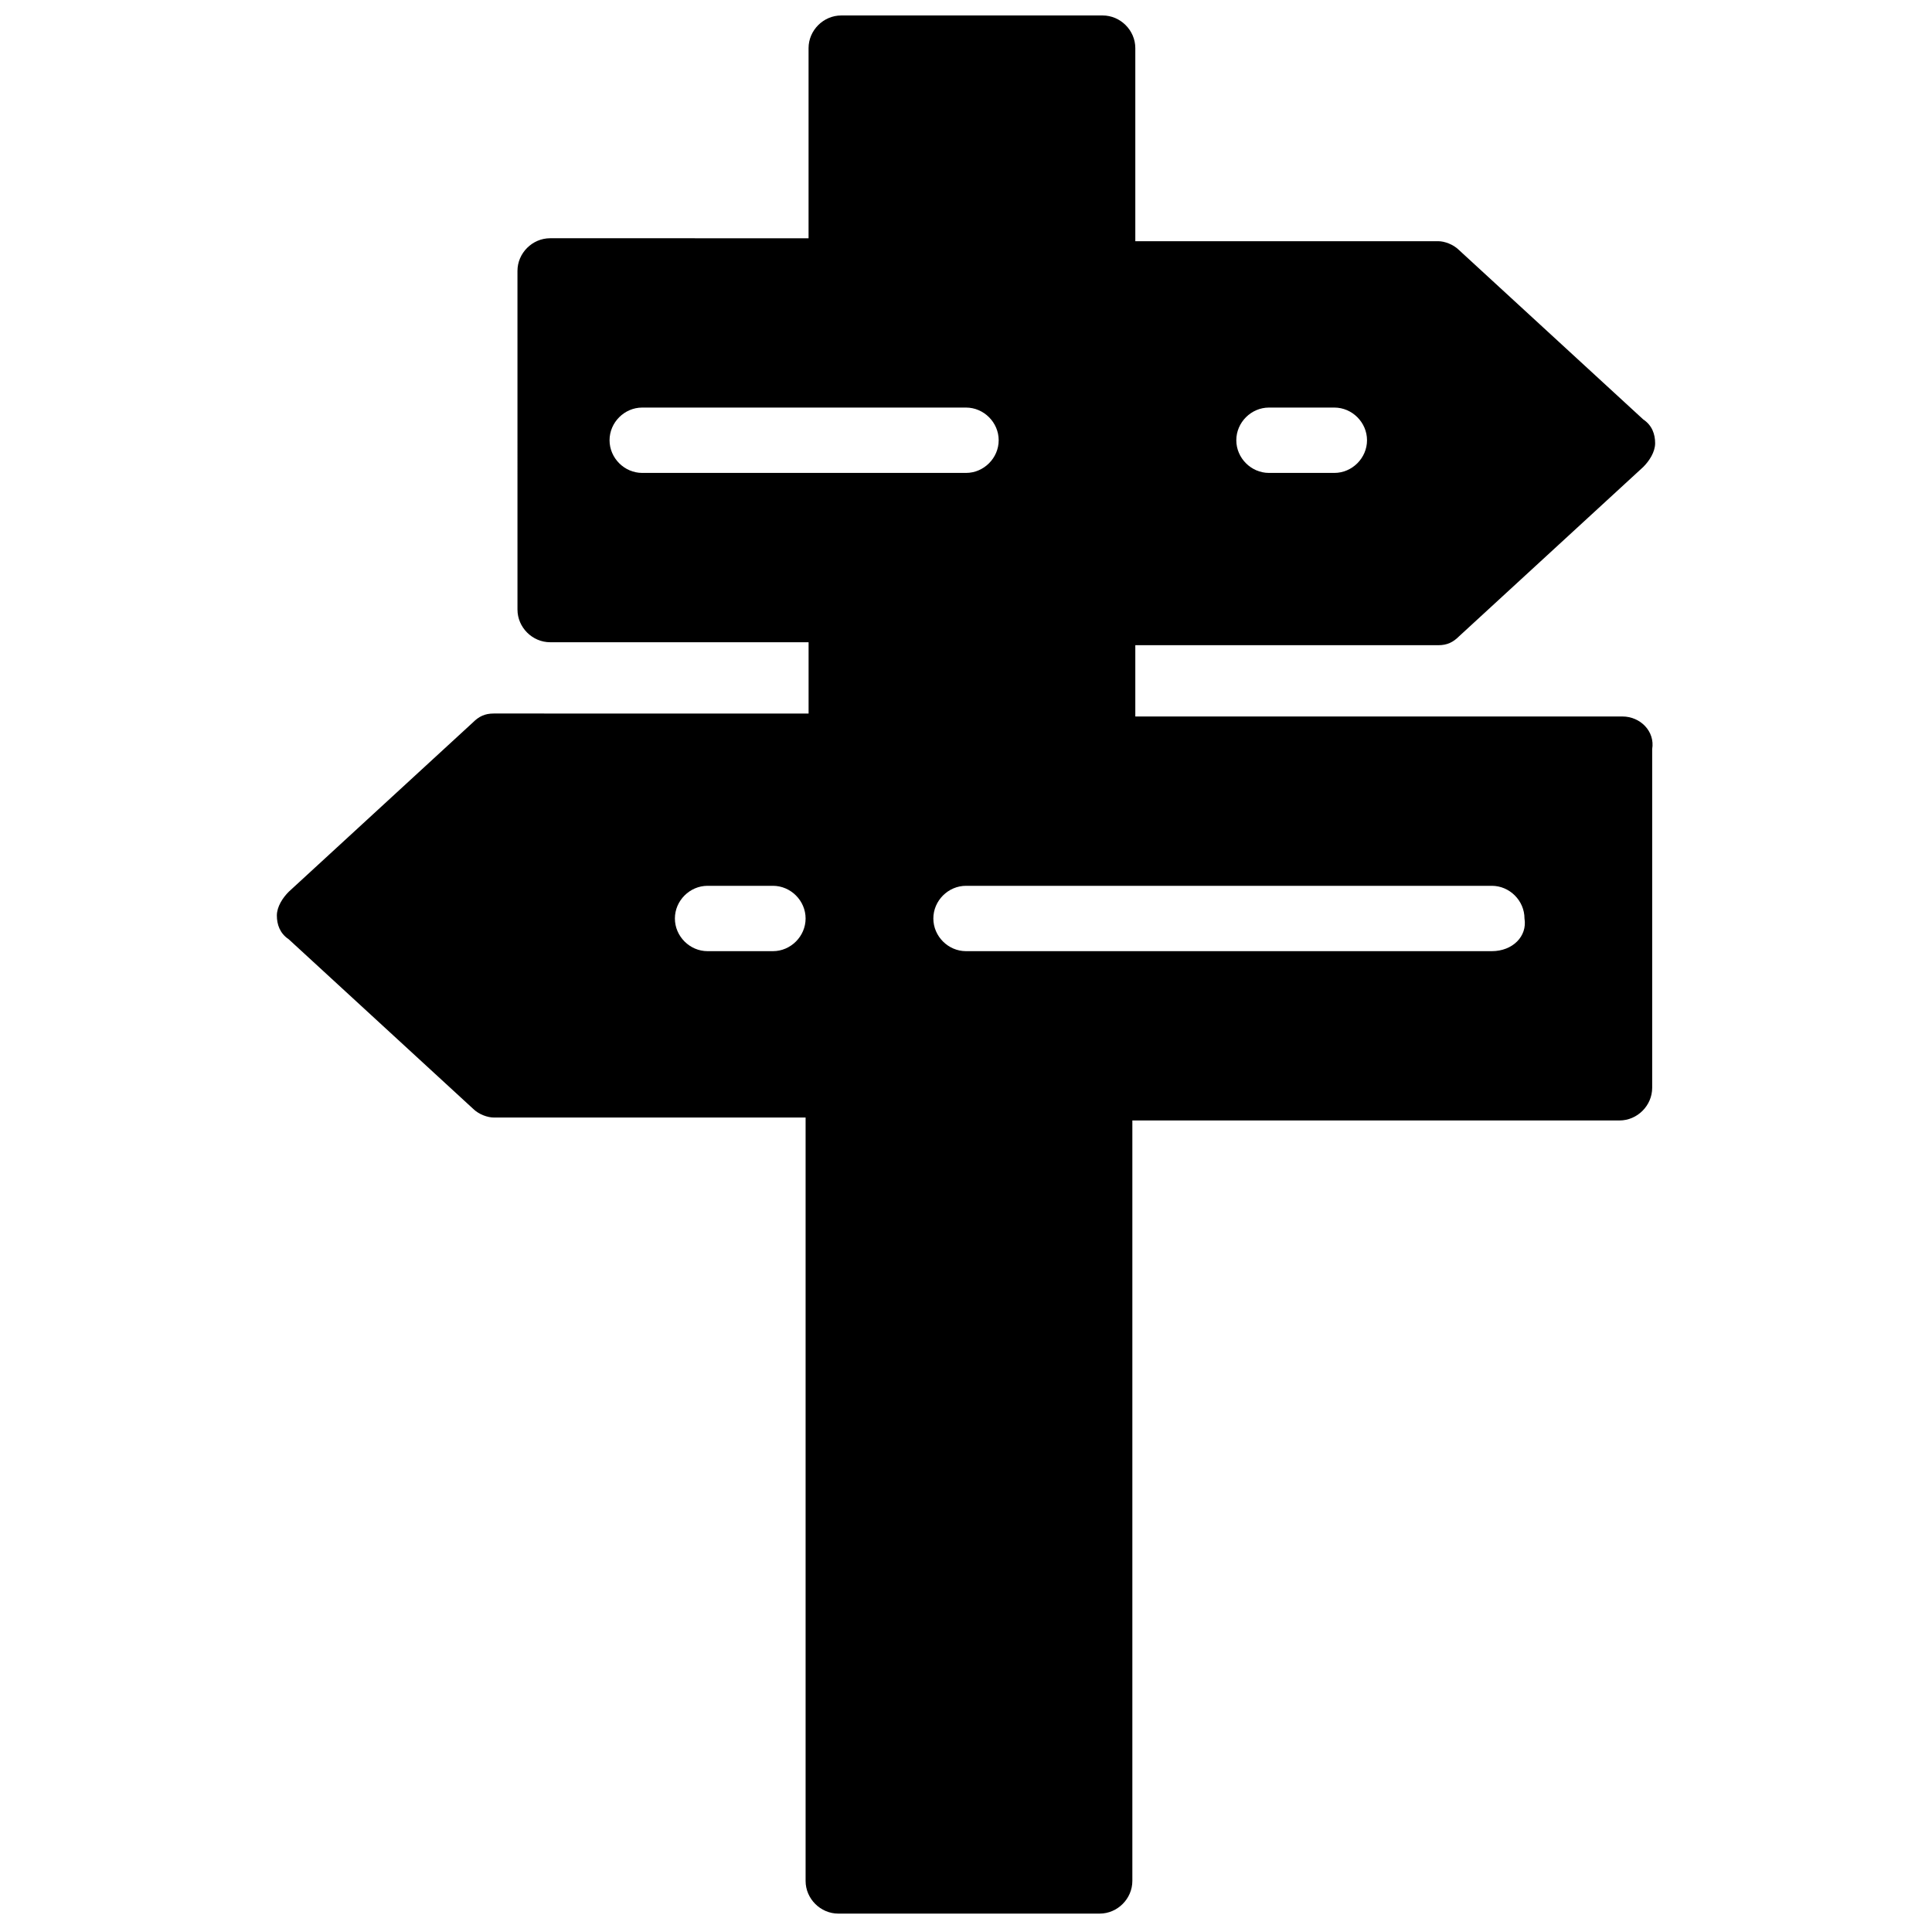 <?xml version="1.0" encoding="UTF-8"?>
<!-- Uploaded to: SVG Repo, www.svgrepo.com, Generator: SVG Repo Mixer Tools -->
<svg width="800px" height="800px" version="1.1" viewBox="144 144 512 512" xmlns="http://www.w3.org/2000/svg">
 <defs>
  <clipPath id="a">
   <path d="m217 148.09h366v503.81h-366z"/>
  </clipPath>
 </defs>
 <g clip-path="url(#a)">
  <path d="m573.97 333.88h-129.1v-18.895h80.293c2.363 0 3.938-0.789 5.512-2.363l48.805-44.871c1.574-1.574 3.148-3.938 3.148-6.297 0-2.363-0.789-4.723-3.148-6.297l-48.805-44.871c-1.574-1.574-3.938-2.363-5.512-2.363l-80.293 0.004v-51.168c0-4.723-3.938-8.66-8.66-8.66h-69.273c-4.723 0-8.66 3.938-8.66 8.66v50.383l-68.484-0.004c-4.723 0-8.66 3.938-8.66 8.66l0.004 89.742c0 4.723 3.938 8.66 8.66 8.66h68.488v18.895l-83.449-0.004c-2.363 0-3.938 0.789-5.512 2.363l-48.805 44.871c-1.574 1.574-3.148 3.938-3.148 6.297 0 2.363 0.789 4.723 3.148 6.297l48.805 44.871c1.574 1.574 3.938 2.363 5.512 2.363h82.656v202.31c0 4.723 3.938 8.66 8.66 8.66h69.273c4.723 0 8.66-3.938 8.66-8.66v-201.53h129.1c4.723 0 8.66-3.938 8.66-8.66v-89.742c0.785-4.723-3.148-8.656-7.875-8.656zm-93.676-81.871h17.32c4.723 0 8.66 3.938 8.66 8.66 0 4.723-3.938 8.66-8.66 8.66h-17.32c-4.723 0-8.66-3.938-8.66-8.66 0-4.723 3.938-8.66 8.66-8.66zm-131.46 144.06h-17.32c-4.723 0-8.66-3.938-8.66-8.66s3.938-8.66 8.66-8.66h17.32c4.723 0 8.66 3.938 8.66 8.66-0.004 4.723-3.938 8.66-8.66 8.66zm-34.637-126.74c-4.723 0-8.66-3.938-8.66-8.66 0-4.723 3.938-8.66 8.66-8.66h85.805c4.723 0 8.66 3.938 8.66 8.66 0 4.723-3.938 8.66-8.66 8.66zm225.14 126.74h-139.33c-4.723 0-8.66-3.938-8.66-8.66s3.938-8.66 8.66-8.66h139.34c4.723 0 8.66 3.938 8.66 8.66 0.785 4.723-3.152 8.66-8.664 8.66z"/>
 </g>
</svg>